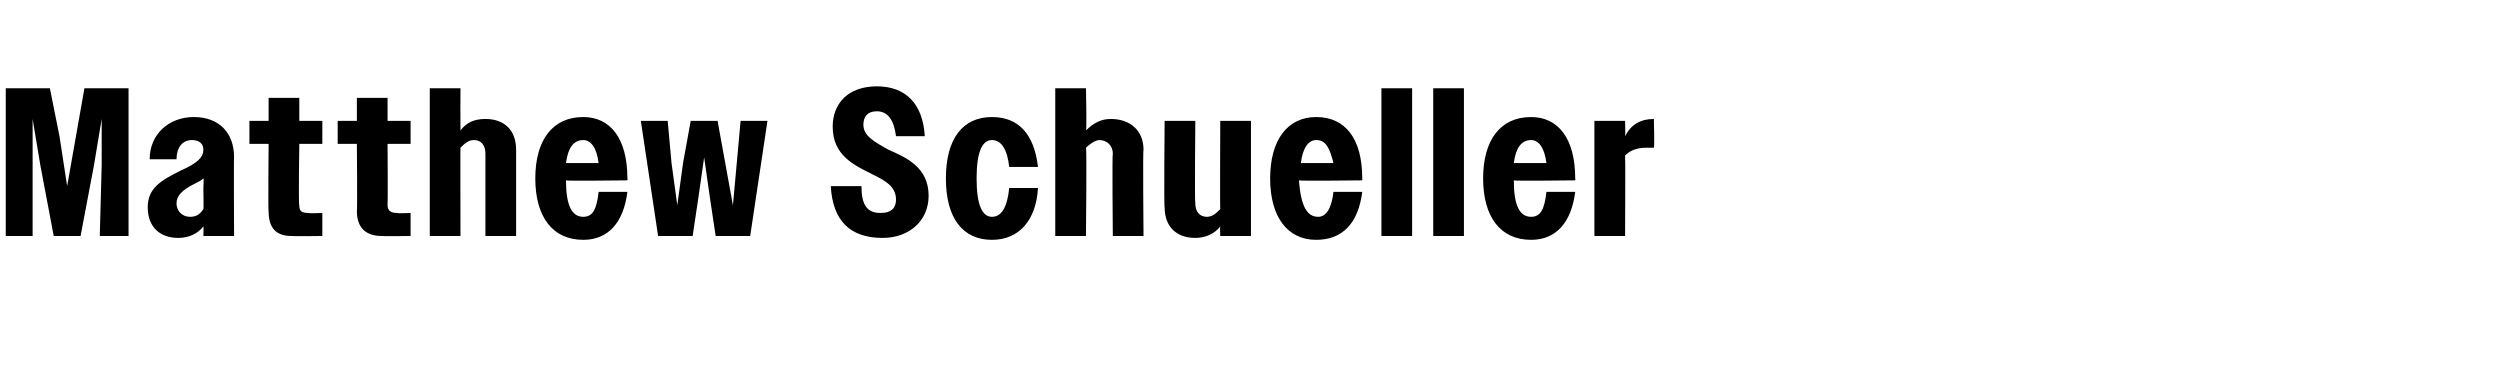<?xml version="1.0" standalone="no"?>
<!DOCTYPE svg PUBLIC "-//W3C//DTD SVG 1.1//EN" "http://www.w3.org/Graphics/SVG/1.1/DTD/svg11.dtd">
<svg xmlns="http://www.w3.org/2000/svg" version="1.1" width="130.3px" height="19.9px" viewBox="0 -1 130.3 19.9" style="top:-1px">
  <desc>Matthew Schueller</desc>
  <defs/>
  <g id="Polygon11053">
    <path d="M 0.3 3.6 L 2.6 3.6 L 3.1 6.1 L 3.5 8.7 L 4.4 3.6 L 6.7 3.6 L 6.7 11.3 L 5.2 11.3 L 5.3 7.6 L 5.3 5.2 L 4.9 7.6 L 4.2 11.3 L 2.8 11.3 L 2.1 7.6 L 1.7 5.2 L 1.7 7.6 L 1.7 11.3 L 0.3 11.3 L 0.3 3.6 Z M 7.7 9.8 C 7.7 8.8 8.4 8.4 9.4 7.9 C 10.3 7.5 10.6 7.2 10.6 6.8 C 10.6 6.5 10.4 6.3 10 6.3 C 9.5 6.3 9.2 6.7 9.2 7.3 C 9.2 7.3 7.8 7.3 7.8 7.3 C 7.8 6 8.8 5.1 10.1 5.1 C 11.4 5.1 12.2 5.9 12.2 7.2 C 12.18 7.16 12.2 11.3 12.2 11.3 L 10.6 11.3 C 10.6 11.3 10.62 10.8 10.6 10.8 C 10.3 11.2 9.8 11.4 9.3 11.4 C 8.3 11.4 7.7 10.8 7.7 9.8 Z M 9.9 10.3 C 10.2 10.3 10.4 10.2 10.6 9.9 C 10.62 9.94 10.6 8.8 10.6 8.8 C 10.6 8.8 10.63 8.28 10.6 8.3 C 10.5 8.4 10.3 8.5 10.1 8.6 C 9.5 8.9 9.2 9.2 9.2 9.6 C 9.2 10 9.5 10.3 9.9 10.3 Z M 14 10 C 13.97 10.04 14 6.5 14 6.5 L 13 6.5 L 13 5.3 L 14 5.3 L 14 4.1 L 15.6 4.1 L 15.6 5.3 L 16.8 5.3 L 16.8 6.5 L 15.6 6.5 C 15.6 6.5 15.55 9.68 15.6 9.7 C 15.6 10 15.7 10.1 16.1 10.1 C 16.07 10.13 16.8 10.1 16.8 10.1 L 16.8 11.3 C 16.8 11.3 15.25 11.32 15.2 11.3 C 14.4 11.3 14 10.9 14 10 Z M 18.6 10 C 18.63 10.04 18.6 6.5 18.6 6.5 L 17.6 6.5 L 17.6 5.3 L 18.6 5.3 L 18.6 4.1 L 20.2 4.1 L 20.2 5.3 L 21.4 5.3 L 21.4 6.5 L 20.2 6.5 C 20.2 6.5 20.22 9.68 20.2 9.7 C 20.2 10 20.4 10.1 20.7 10.1 C 20.73 10.13 21.4 10.1 21.4 10.1 L 21.4 11.3 C 21.4 11.3 19.91 11.32 19.9 11.3 C 19.1 11.3 18.6 10.9 18.6 10 Z M 22.4 3.6 L 24 3.6 C 24 3.6 23.99 5.79 24 5.8 C 24.3 5.4 24.7 5.2 25.3 5.2 C 26.3 5.2 26.9 5.8 26.9 6.8 C 26.9 6.76 26.9 11.3 26.9 11.3 L 25.3 11.3 C 25.3 11.3 25.3 7.01 25.3 7 C 25.3 6.6 25.1 6.3 24.7 6.3 C 24.4 6.3 24.2 6.5 24 6.7 C 23.99 6.68 24 11.3 24 11.3 L 22.4 11.3 L 22.4 3.6 Z M 27.9 8.3 C 27.9 6.3 28.8 5.1 30.4 5.1 C 31.8 5.1 32.7 6.2 32.7 8.3 C 32.72 8.3 32.7 8.4 32.7 8.4 C 32.7 8.4 29.46 8.44 29.5 8.4 C 29.5 9.7 29.8 10.3 30.4 10.3 C 30.9 10.3 31.1 9.9 31.2 9 C 31.2 9 32.7 9 32.7 9 C 32.5 10.6 31.7 11.5 30.4 11.5 C 28.8 11.5 27.9 10.3 27.9 8.3 Z M 29.5 7.5 C 29.5 7.5 31.2 7.5 31.2 7.5 C 31.1 6.7 30.8 6.3 30.4 6.3 C 29.9 6.3 29.6 6.7 29.5 7.5 Z M 33.4 5.3 L 34.8 5.3 L 35 7.5 L 35.3 9.7 L 35.6 7.5 L 36 5.3 L 37.4 5.3 L 37.8 7.5 L 38.2 9.7 L 38.4 7.5 L 38.6 5.3 L 40 5.3 L 39.1 11.3 L 37.3 11.3 L 37 9.3 L 36.7 7.2 L 36.4 9.3 L 36.1 11.3 L 34.3 11.3 L 33.4 5.3 Z M 43.3 8.7 C 43.3 8.7 44.9 8.7 44.9 8.7 C 44.9 9.7 45.2 10.1 45.9 10.1 C 46.5 10.1 46.7 9.8 46.7 9.4 C 46.7 8.7 46.1 8.4 45.5 8.1 C 44.5 7.6 43.4 7.1 43.4 5.6 C 43.4 4.4 44.2 3.5 45.7 3.5 C 47.2 3.5 48.1 4.4 48.2 6.1 C 48.2 6.1 46.7 6.1 46.7 6.1 C 46.6 5.3 46.3 4.8 45.7 4.8 C 45.2 4.8 45 5.1 45 5.5 C 45 6.1 45.6 6.4 46.3 6.8 C 47.2 7.2 48.4 7.7 48.4 9.2 C 48.4 10.5 47.4 11.4 46 11.4 C 44.3 11.4 43.4 10.5 43.3 8.7 Z M 49.3 8.3 C 49.3 6.2 50.2 5.1 51.7 5.1 C 53.1 5.1 53.9 6 54.1 7.7 C 54.1 7.7 52.6 7.7 52.6 7.7 C 52.5 6.8 52.2 6.3 51.7 6.3 C 51.2 6.3 50.9 6.9 50.9 8.3 C 50.9 9.7 51.2 10.3 51.7 10.3 C 52.2 10.3 52.5 9.8 52.6 8.8 C 52.6 8.8 54.1 8.8 54.1 8.8 C 54 10.5 53.1 11.5 51.7 11.5 C 50.2 11.5 49.3 10.4 49.3 8.3 Z M 55 3.6 L 56.6 3.6 C 56.6 3.6 56.65 5.79 56.6 5.8 C 57 5.4 57.4 5.2 57.9 5.2 C 58.9 5.2 59.6 5.8 59.6 6.8 C 59.56 6.76 59.6 11.3 59.6 11.3 L 58 11.3 C 58 11.3 57.96 7.01 58 7 C 58 6.6 57.7 6.3 57.3 6.3 C 57.1 6.3 56.8 6.5 56.6 6.7 C 56.65 6.68 56.6 11.3 56.6 11.3 L 55 11.3 L 55 3.6 Z M 60.7 9.8 C 60.66 9.82 60.7 5.3 60.7 5.3 L 62.3 5.3 C 62.3 5.3 62.26 9.59 62.3 9.6 C 62.3 10 62.5 10.3 62.9 10.3 C 63.2 10.3 63.4 10.1 63.6 9.9 C 63.58 9.91 63.6 5.3 63.6 5.3 L 65.2 5.3 L 65.2 11.3 L 63.6 11.3 C 63.6 11.3 63.58 10.8 63.6 10.8 C 63.3 11.2 62.8 11.4 62.3 11.4 C 61.3 11.4 60.7 10.8 60.7 9.8 Z M 66.2 8.3 C 66.2 6.3 67.1 5.1 68.6 5.1 C 70.1 5.1 71 6.2 71 8.3 C 71 8.3 71 8.4 71 8.4 C 71 8.4 67.74 8.44 67.7 8.4 C 67.8 9.7 68.1 10.3 68.7 10.3 C 69.1 10.3 69.4 9.9 69.5 9 C 69.5 9 71 9 71 9 C 70.8 10.6 70 11.5 68.6 11.5 C 67.1 11.5 66.2 10.3 66.2 8.3 Z M 67.8 7.5 C 67.8 7.5 69.5 7.5 69.5 7.5 C 69.3 6.7 69.1 6.3 68.6 6.3 C 68.2 6.3 67.9 6.7 67.8 7.5 Z M 72 3.6 L 73.6 3.6 L 73.6 11.3 L 72 11.3 L 72 3.6 Z M 74.7 3.6 L 76.3 3.6 L 76.3 11.3 L 74.7 11.3 L 74.7 3.6 Z M 77.3 8.3 C 77.3 6.3 78.2 5.1 79.8 5.1 C 81.2 5.1 82.1 6.2 82.1 8.3 C 82.12 8.3 82.1 8.4 82.1 8.4 C 82.1 8.4 78.86 8.44 78.9 8.4 C 78.9 9.7 79.2 10.3 79.8 10.3 C 80.3 10.3 80.5 9.9 80.6 9 C 80.6 9 82.1 9 82.1 9 C 81.9 10.6 81.1 11.5 79.8 11.5 C 78.2 11.5 77.3 10.3 77.3 8.3 Z M 78.9 7.5 C 78.9 7.5 80.6 7.5 80.6 7.5 C 80.5 6.7 80.2 6.3 79.8 6.3 C 79.3 6.3 79 6.7 78.9 7.5 Z M 83.1 5.3 L 84.7 5.3 C 84.7 5.3 84.72 6.08 84.7 6.1 C 85 5.5 85.5 5.2 86.2 5.2 C 86.15 5.17 86.2 5.2 86.2 5.2 C 86.2 5.2 86.24 6.71 86.2 6.7 C 86.1 6.7 86 6.7 85.8 6.7 C 85.4 6.7 85 6.8 84.7 7.1 C 84.72 7.13 84.7 11.3 84.7 11.3 L 83.1 11.3 L 83.1 5.3 Z " stroke="none" fill="#000"/>
  </g>
</svg>